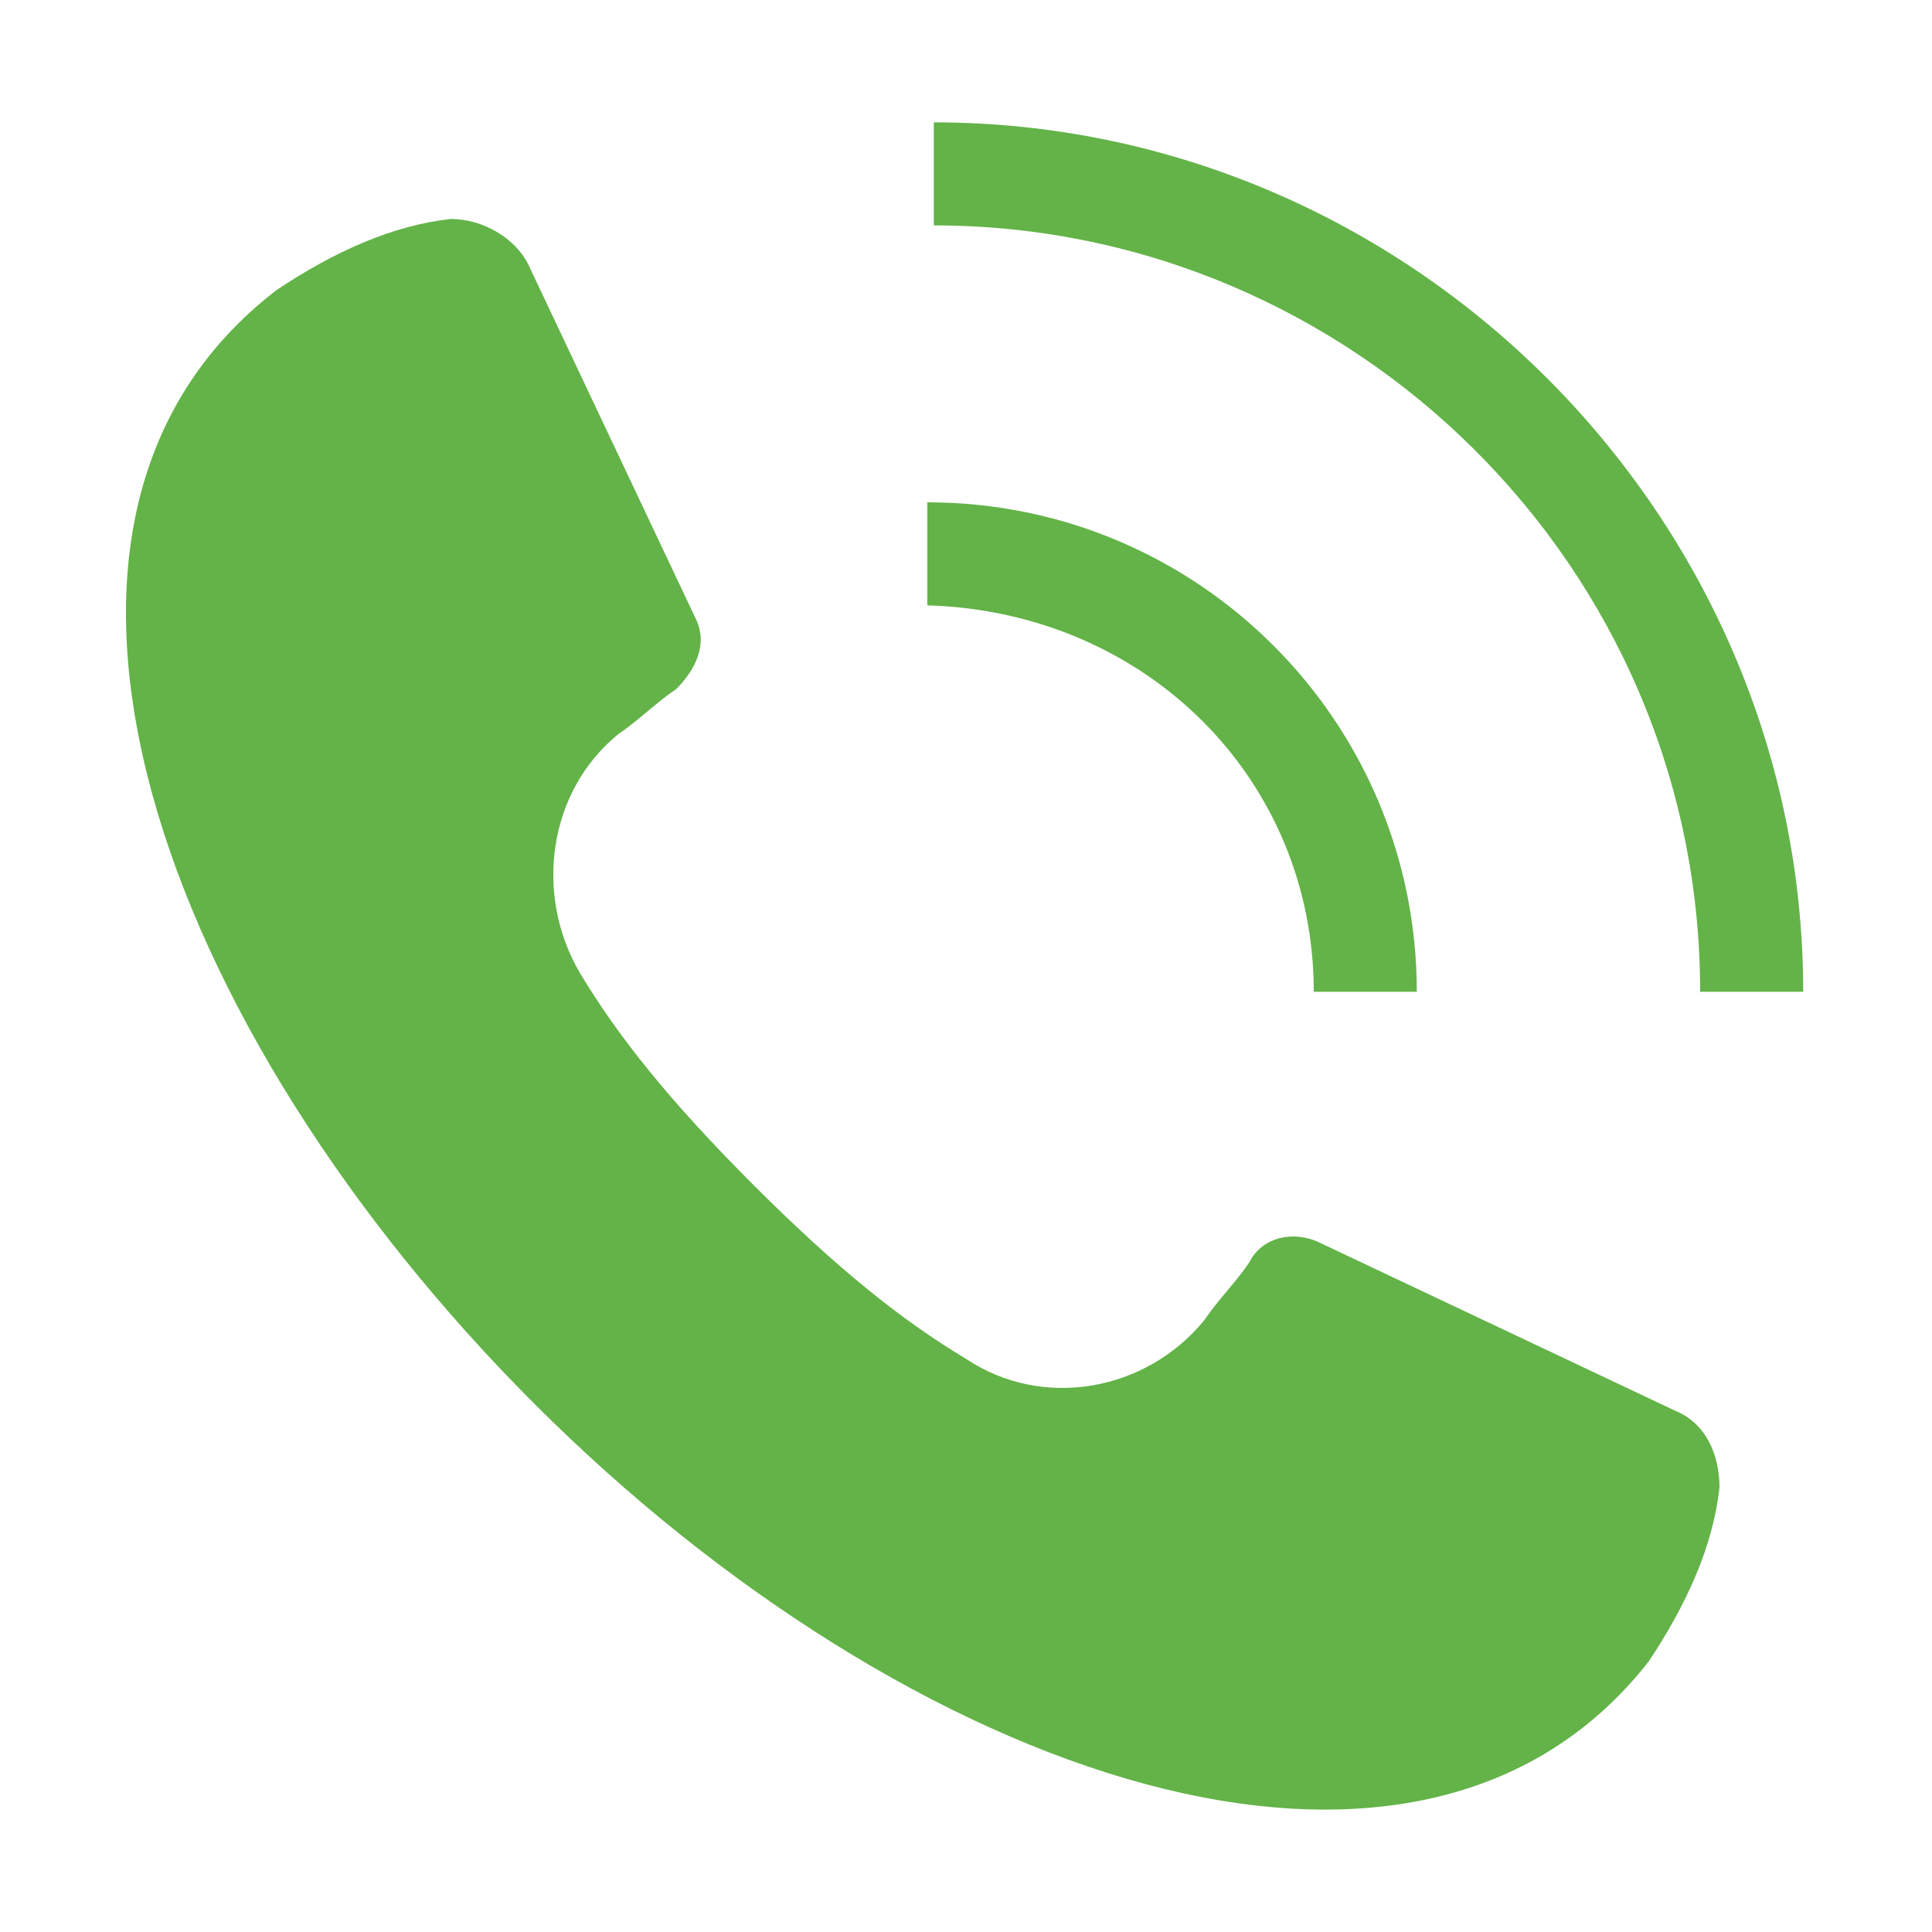 <?xml version="1.0" encoding="utf-8"?>
<!-- Generator: Adobe Illustrator 24.1.0, SVG Export Plug-In . SVG Version: 6.00 Build 0)  -->
<svg version="1.1" id="Capa_1" xmlns="http://www.w3.org/2000/svg" xmlns:xlink="http://www.w3.org/1999/xlink" x="0px" y="0px"
	 viewBox="0 0 30 30" style="enable-background:new 0 0 30 30;" xml:space="preserve">
<style type="text/css">
	.st0{fill:#63B348;}
</style>
<g>
	<path class="st0" d="M26,21.9l-5.5-2.6c-0.4-0.2-0.9-0.1-1.1,0.3c-0.2,0.3-0.5,0.6-0.7,0.9c-0.9,1.1-2.5,1.4-3.7,0.6
		c-1-0.6-2-1.4-3.3-2.7c-1.3-1.3-2.1-2.3-2.7-3.3c-0.7-1.2-0.5-2.8,0.6-3.7c0.3-0.2,0.6-0.5,0.9-0.7c0.3-0.3,0.5-0.7,0.3-1.1
		L8.2,4.1C8,3.7,7.5,3.4,7,3.4C6.1,3.5,5.2,3.9,4.3,4.5c-4.7,3.6-1.8,11.5,4,17.3c5.8,5.8,13.7,8.6,17.3,4c0.6-0.9,1-1.8,1.1-2.7
		C26.7,22.6,26.5,22.1,26,21.9"/>
	<path class="st0" d="M20.4,15.4h1.6c0-4.2-3.4-7.6-7.6-7.6v1.6C17.8,9.5,20.4,12.1,20.4,15.4"/>
	<path class="st0" d="M26.4,15.4H28c0-7.4-6.1-13.5-13.5-13.5v1.6C21,3.5,26.4,8.8,26.4,15.4"/>
</g>
</svg>
